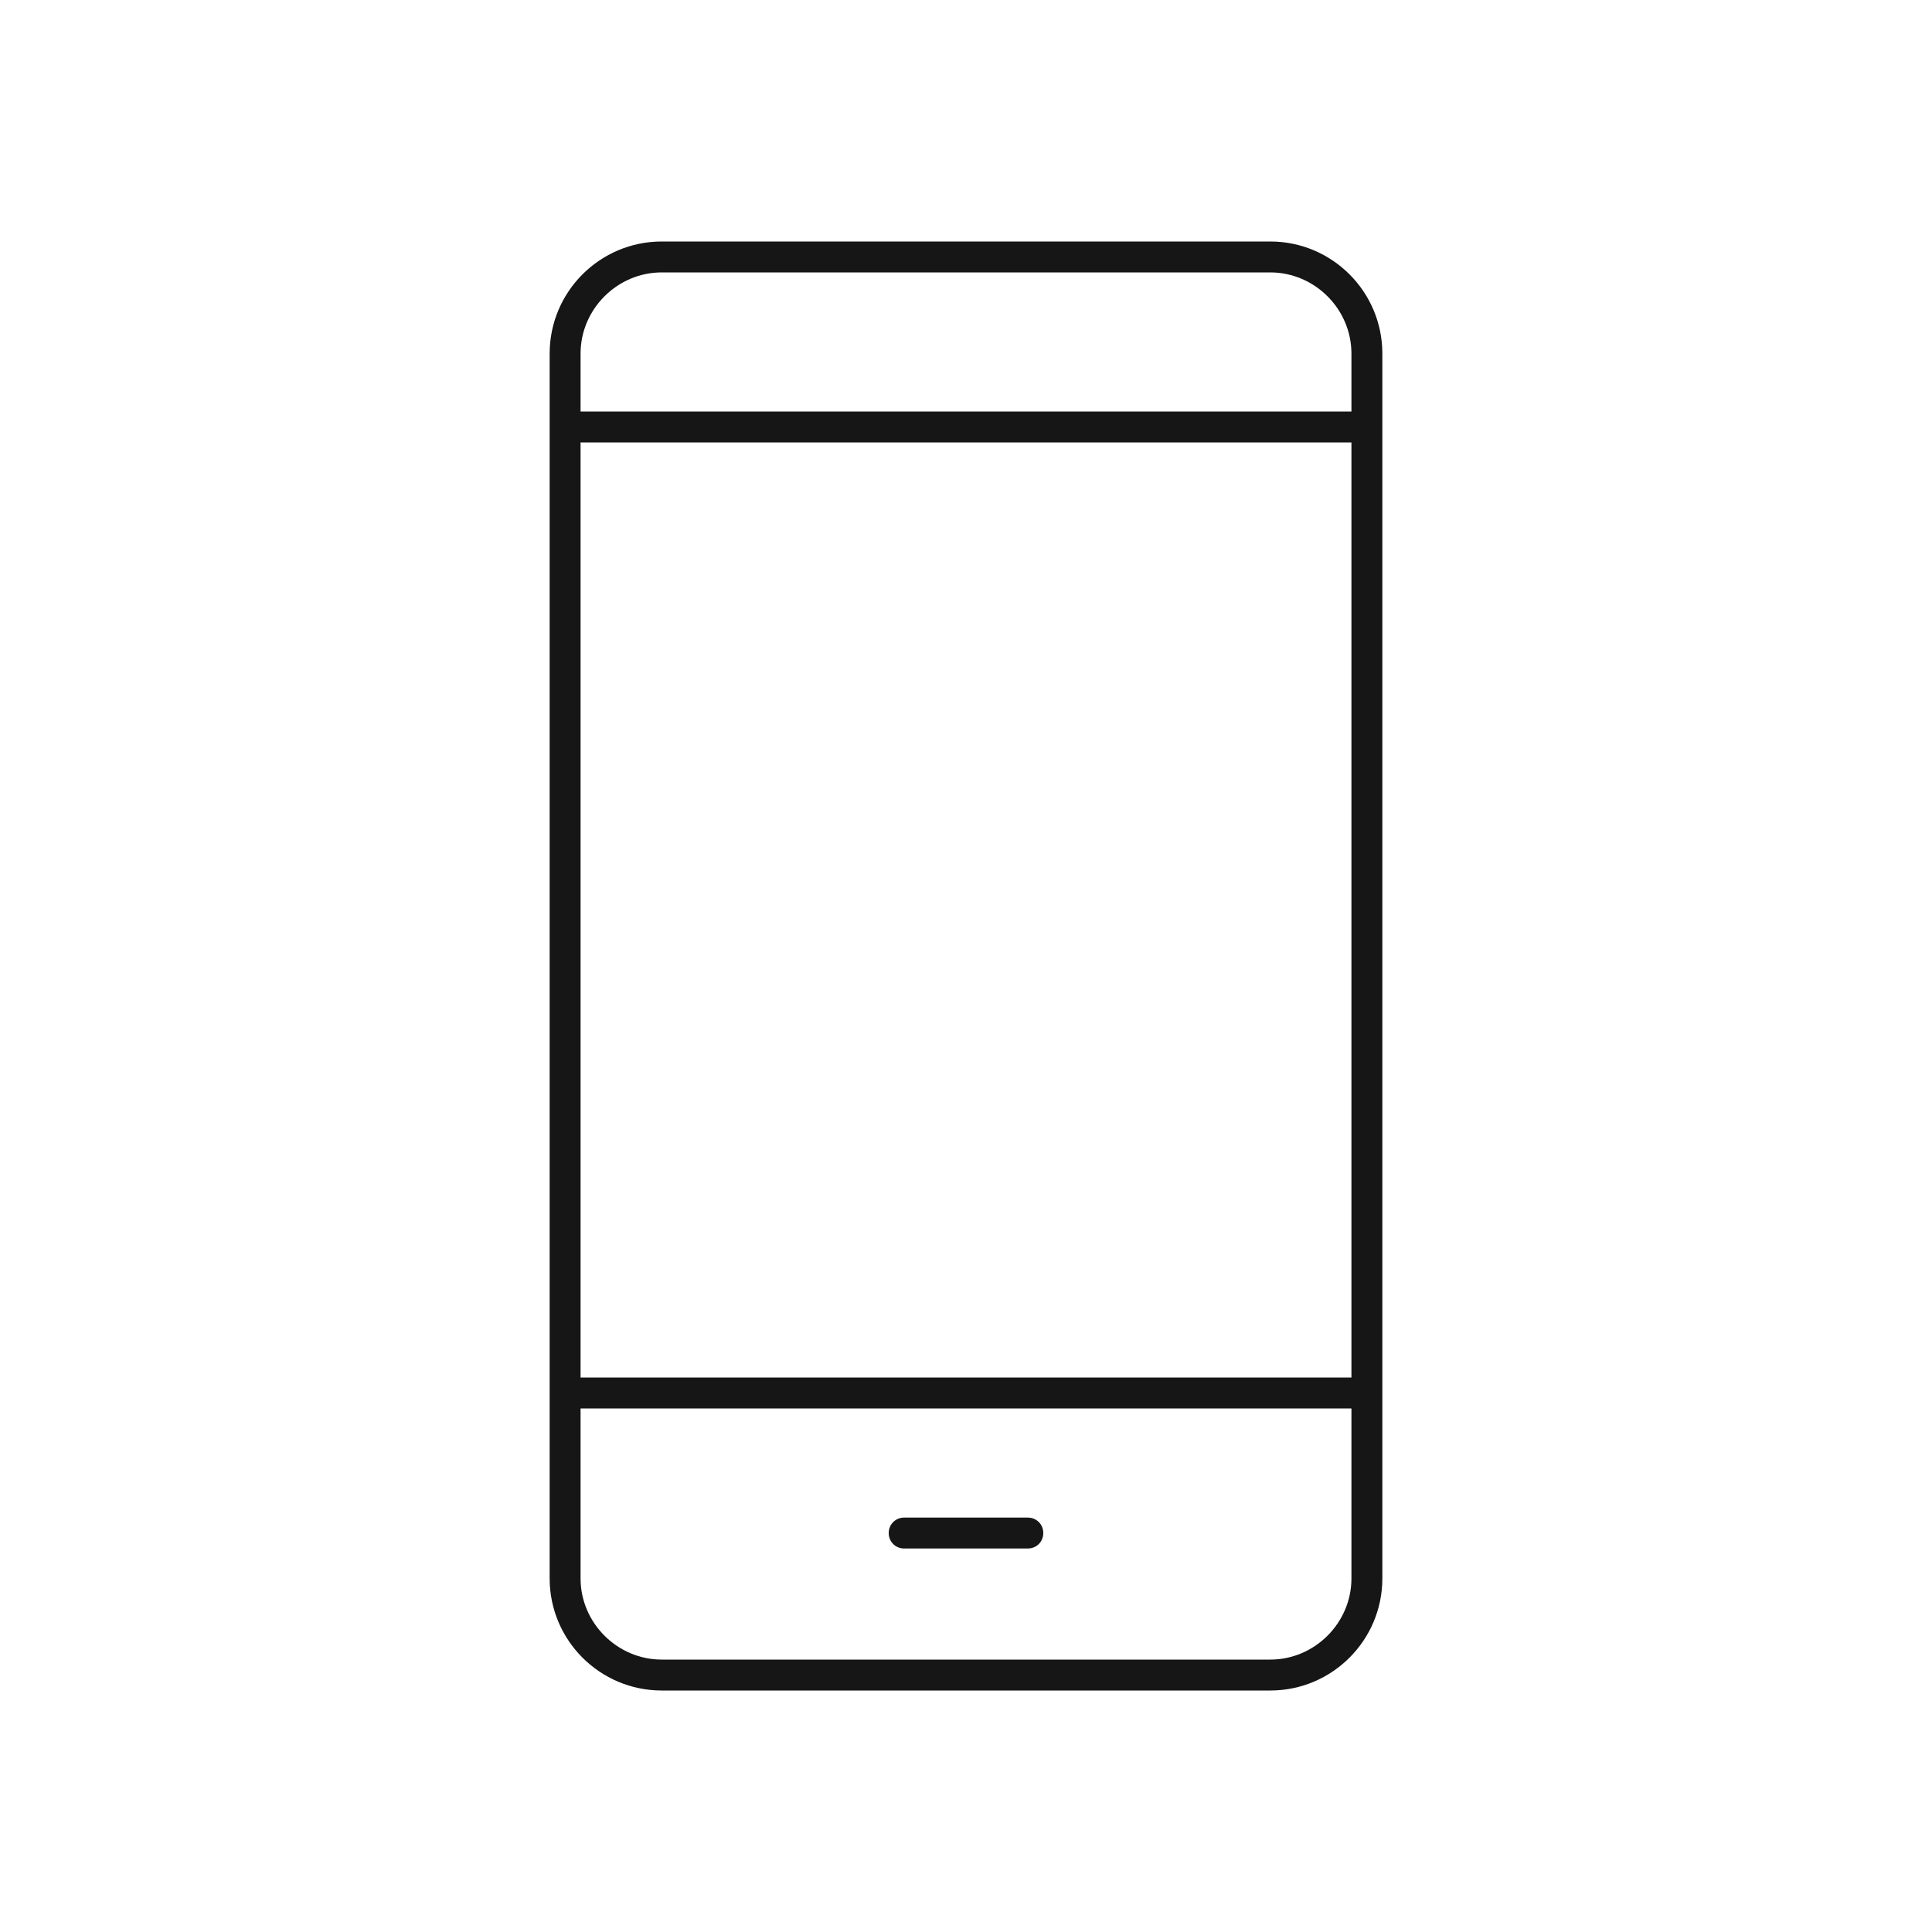 <?xml version="1.0" encoding="utf-8"?>
<!-- Generator: Adobe Illustrator 21.1.0, SVG Export Plug-In . SVG Version: 6.00 Build 0)  -->
<svg version="1.1" id="Capa_1" xmlns="http://www.w3.org/2000/svg" xmlns:xlink="http://www.w3.org/1999/xlink" x="0px" y="0px"
	 width="200px" height="200px" viewBox="0 0 200 200" style="enable-background:new 0 0 200 200;" xml:space="preserve">
<style type="text/css">
	.st0{fill:#161616;}
</style>
<g>
	<path class="st0" d="M131.5,25h-63c-6.4,0-11.6,5.2-11.6,11.6v126.8c0,6.4,5.2,11.6,11.6,11.6h63c6.4,0,11.6-5.2,11.6-11.6V36.6
		C143.1,30.2,137.9,25,131.5,25z M139.9,163.4c0,4.6-3.8,8.4-8.4,8.4h-63c-4.6,0-8.4-3.8-8.4-8.4v-17.6h79.8V163.4z M139.9,142.6
		H60.1V45.8h79.8V142.6z M139.9,42.6H60.1v-6c0-4.6,3.8-8.4,8.4-8.4h63c4.6,0,8.4,3.8,8.4,8.4V42.6z"/>
	<path class="st0" d="M93.6,160.3h12.8c0.9,0,1.6-0.7,1.6-1.6s-0.7-1.6-1.6-1.6H93.6c-0.9,0-1.6,0.7-1.6,1.6S92.7,160.3,93.6,160.3z
		"/>
</g>
</svg>
